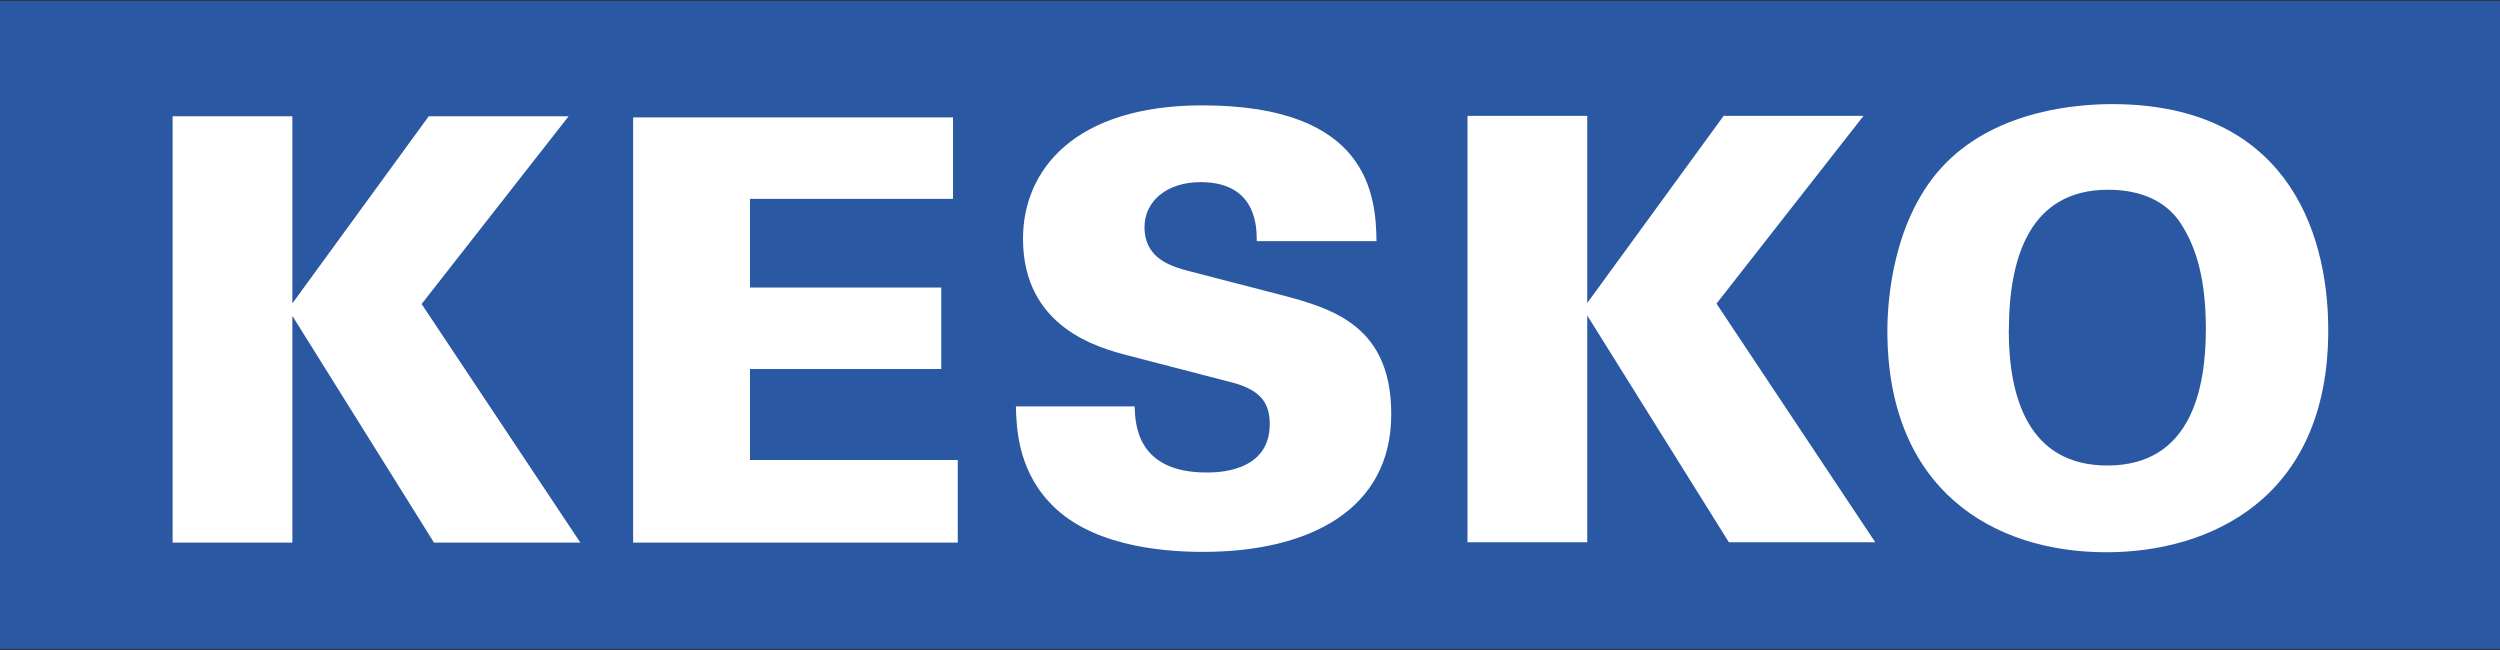 <?xml version="1.0" encoding="UTF-8"?>
<svg xmlns="http://www.w3.org/2000/svg" width="200" height="52" viewBox="0 0 200 52">
	<rect x="0" y="0" width="200" height="52" fill="#333333" stroke="none"/>
	<rect fill="#2b58a3" y=".08" width="200" height="51.83"/>
	<path fill="#fff" d="m13.81,43.41V9.3h9.58v14.97l10.91-14.97h11.19l-11.76,15.02,12.7,19.09h-11.71l-11.33-18.14v18.14h-9.58m36.84,0h25.97v-6.61h-16.62v-7.28h15.3v-6.52h-15.3v-7.09h16.24v-6.52h-25.59v34.01m30.62-10.87c.05,1.47.09,4.82,2.6,7.56,3.12,3.5,8.83,4.06,12.37,4.06,8.55,0,15.06-3.4,15.06-11.01s-5.38-8.64-9.91-9.83l-6.38-1.65c-1.37-.38-3.45-.99-3.45-3.5,0-2.03,1.75-3.59,4.49-3.59,4.53,0,4.49,3.69,4.49,4.72h9.58c-.05-3.64-.61-10.86-13.93-10.86-10.2,0-14.35,5.15-14.35,10.67,0,7.13,6.09,8.74,8.45,9.35l8.36,2.17c2.27.61,2.93,1.7,2.93,3.31,0,3.87-4.25,3.87-5.05,3.87-5.62,0-5.71-3.92-5.76-5.29h-9.49m36.12,10.87h9.58v-18.14l11.33,18.14h11.71l-12.7-19.09,11.76-15.02h-11.19l-10.91,14.97v-14.97h-9.58v34.11m43.3-16.96c0,5.43,1.61,10.82,7.89,10.82,6.75,0,7.88-6.23,7.88-10.96s-1.13-7.13-2.17-8.64c-1.37-1.89-3.59-2.46-5.66-2.46-6.23,0-7.93,5.39-7.93,11.24m-5.05-13.37c4.3-4.35,10.81-4.72,13.32-4.72,13.6,0,17.28,9.78,17.28,18.09,0,13.6-9.63,17.76-17.75,17.76-9.07,0-17.52-5.01-17.52-17.71,0-2.27.38-9.07,4.67-13.42Z"/>
</svg>